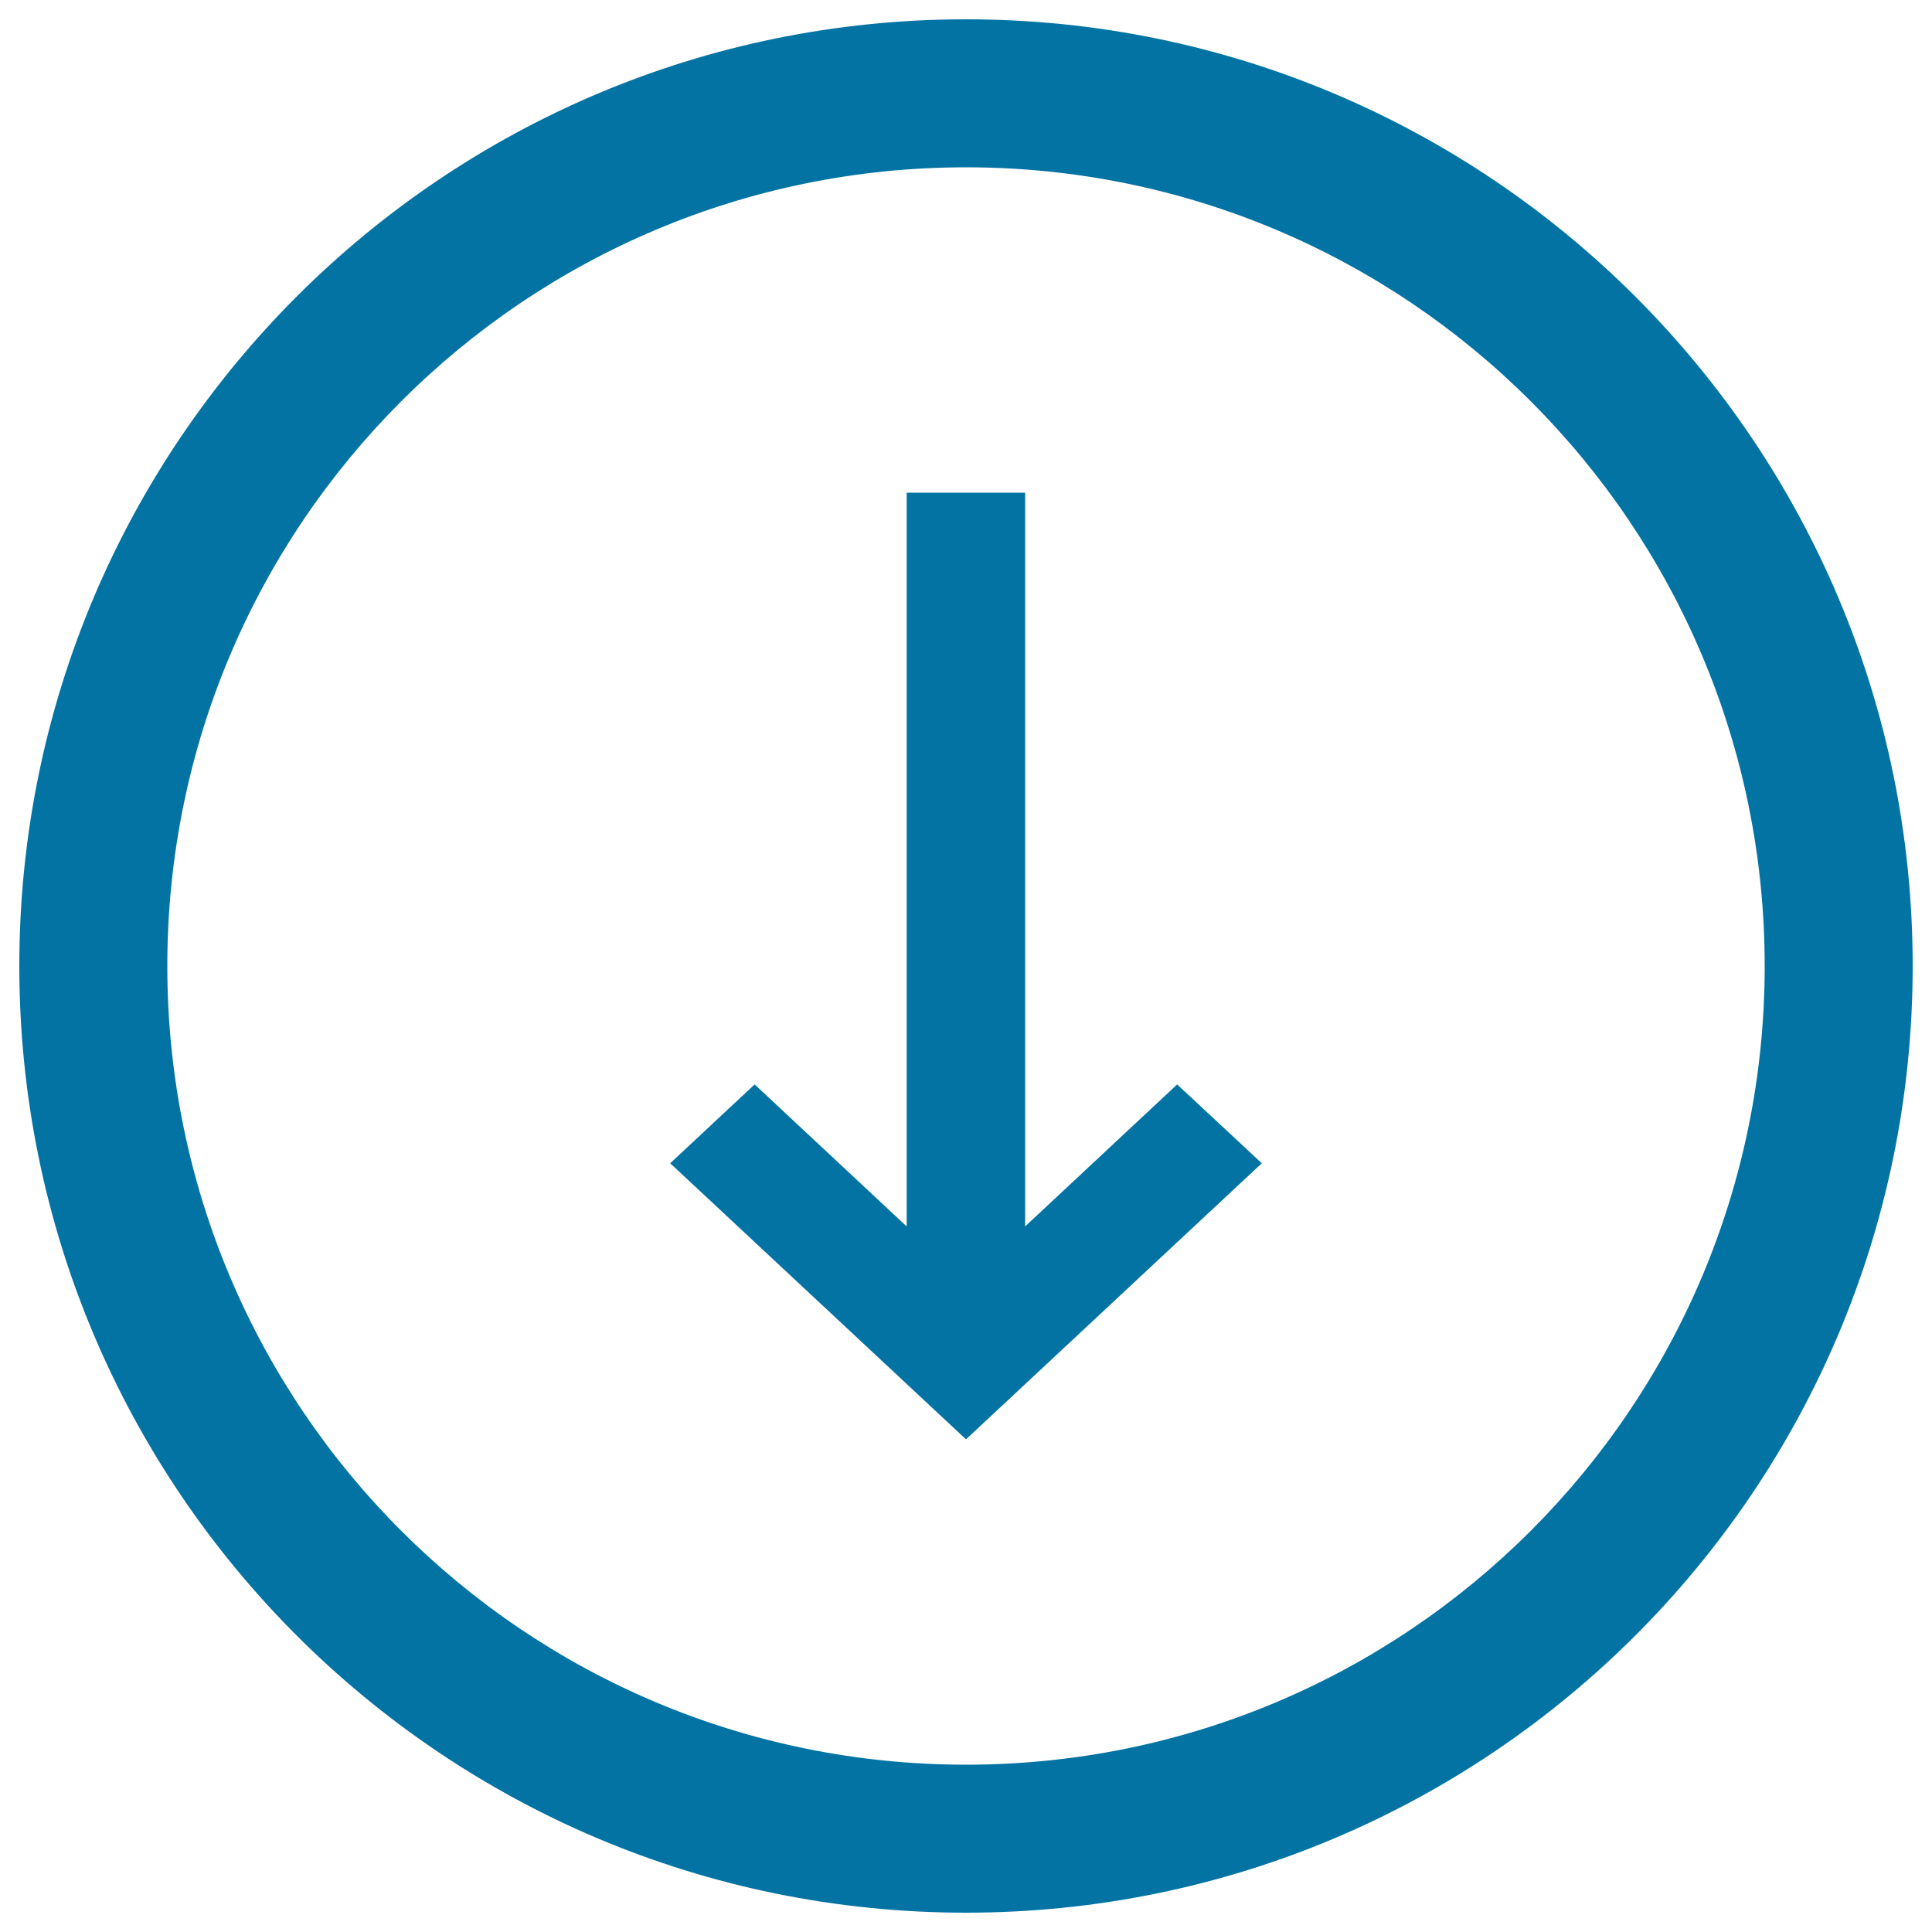 <svg xmlns="http://www.w3.org/2000/svg" viewBox="0 0 1000 1000" style="fill:#0273a2">
<title>Down Arrow In Circular Button SVG icon</title>
<g><path d="M10,500c0,270.7,219.4,490,490,490c270.6,0,490-219.3,490-490c0-270.6-219.4-490-490-490C229.4,10,10,229.4,10,500z M913.4,500c0,228.4-185.1,413.4-413.4,413.4S86.6,728.4,86.6,500C86.6,271.7,271.7,86.6,500,86.6S913.4,271.7,913.4,500z"/><polygon points="469.3,255 469.3,634.8 390.6,561.3 346.9,602.1 500,745 653.1,602.1 609.3,561.3 530.6,634.8 530.6,255 "/></g>
</svg>